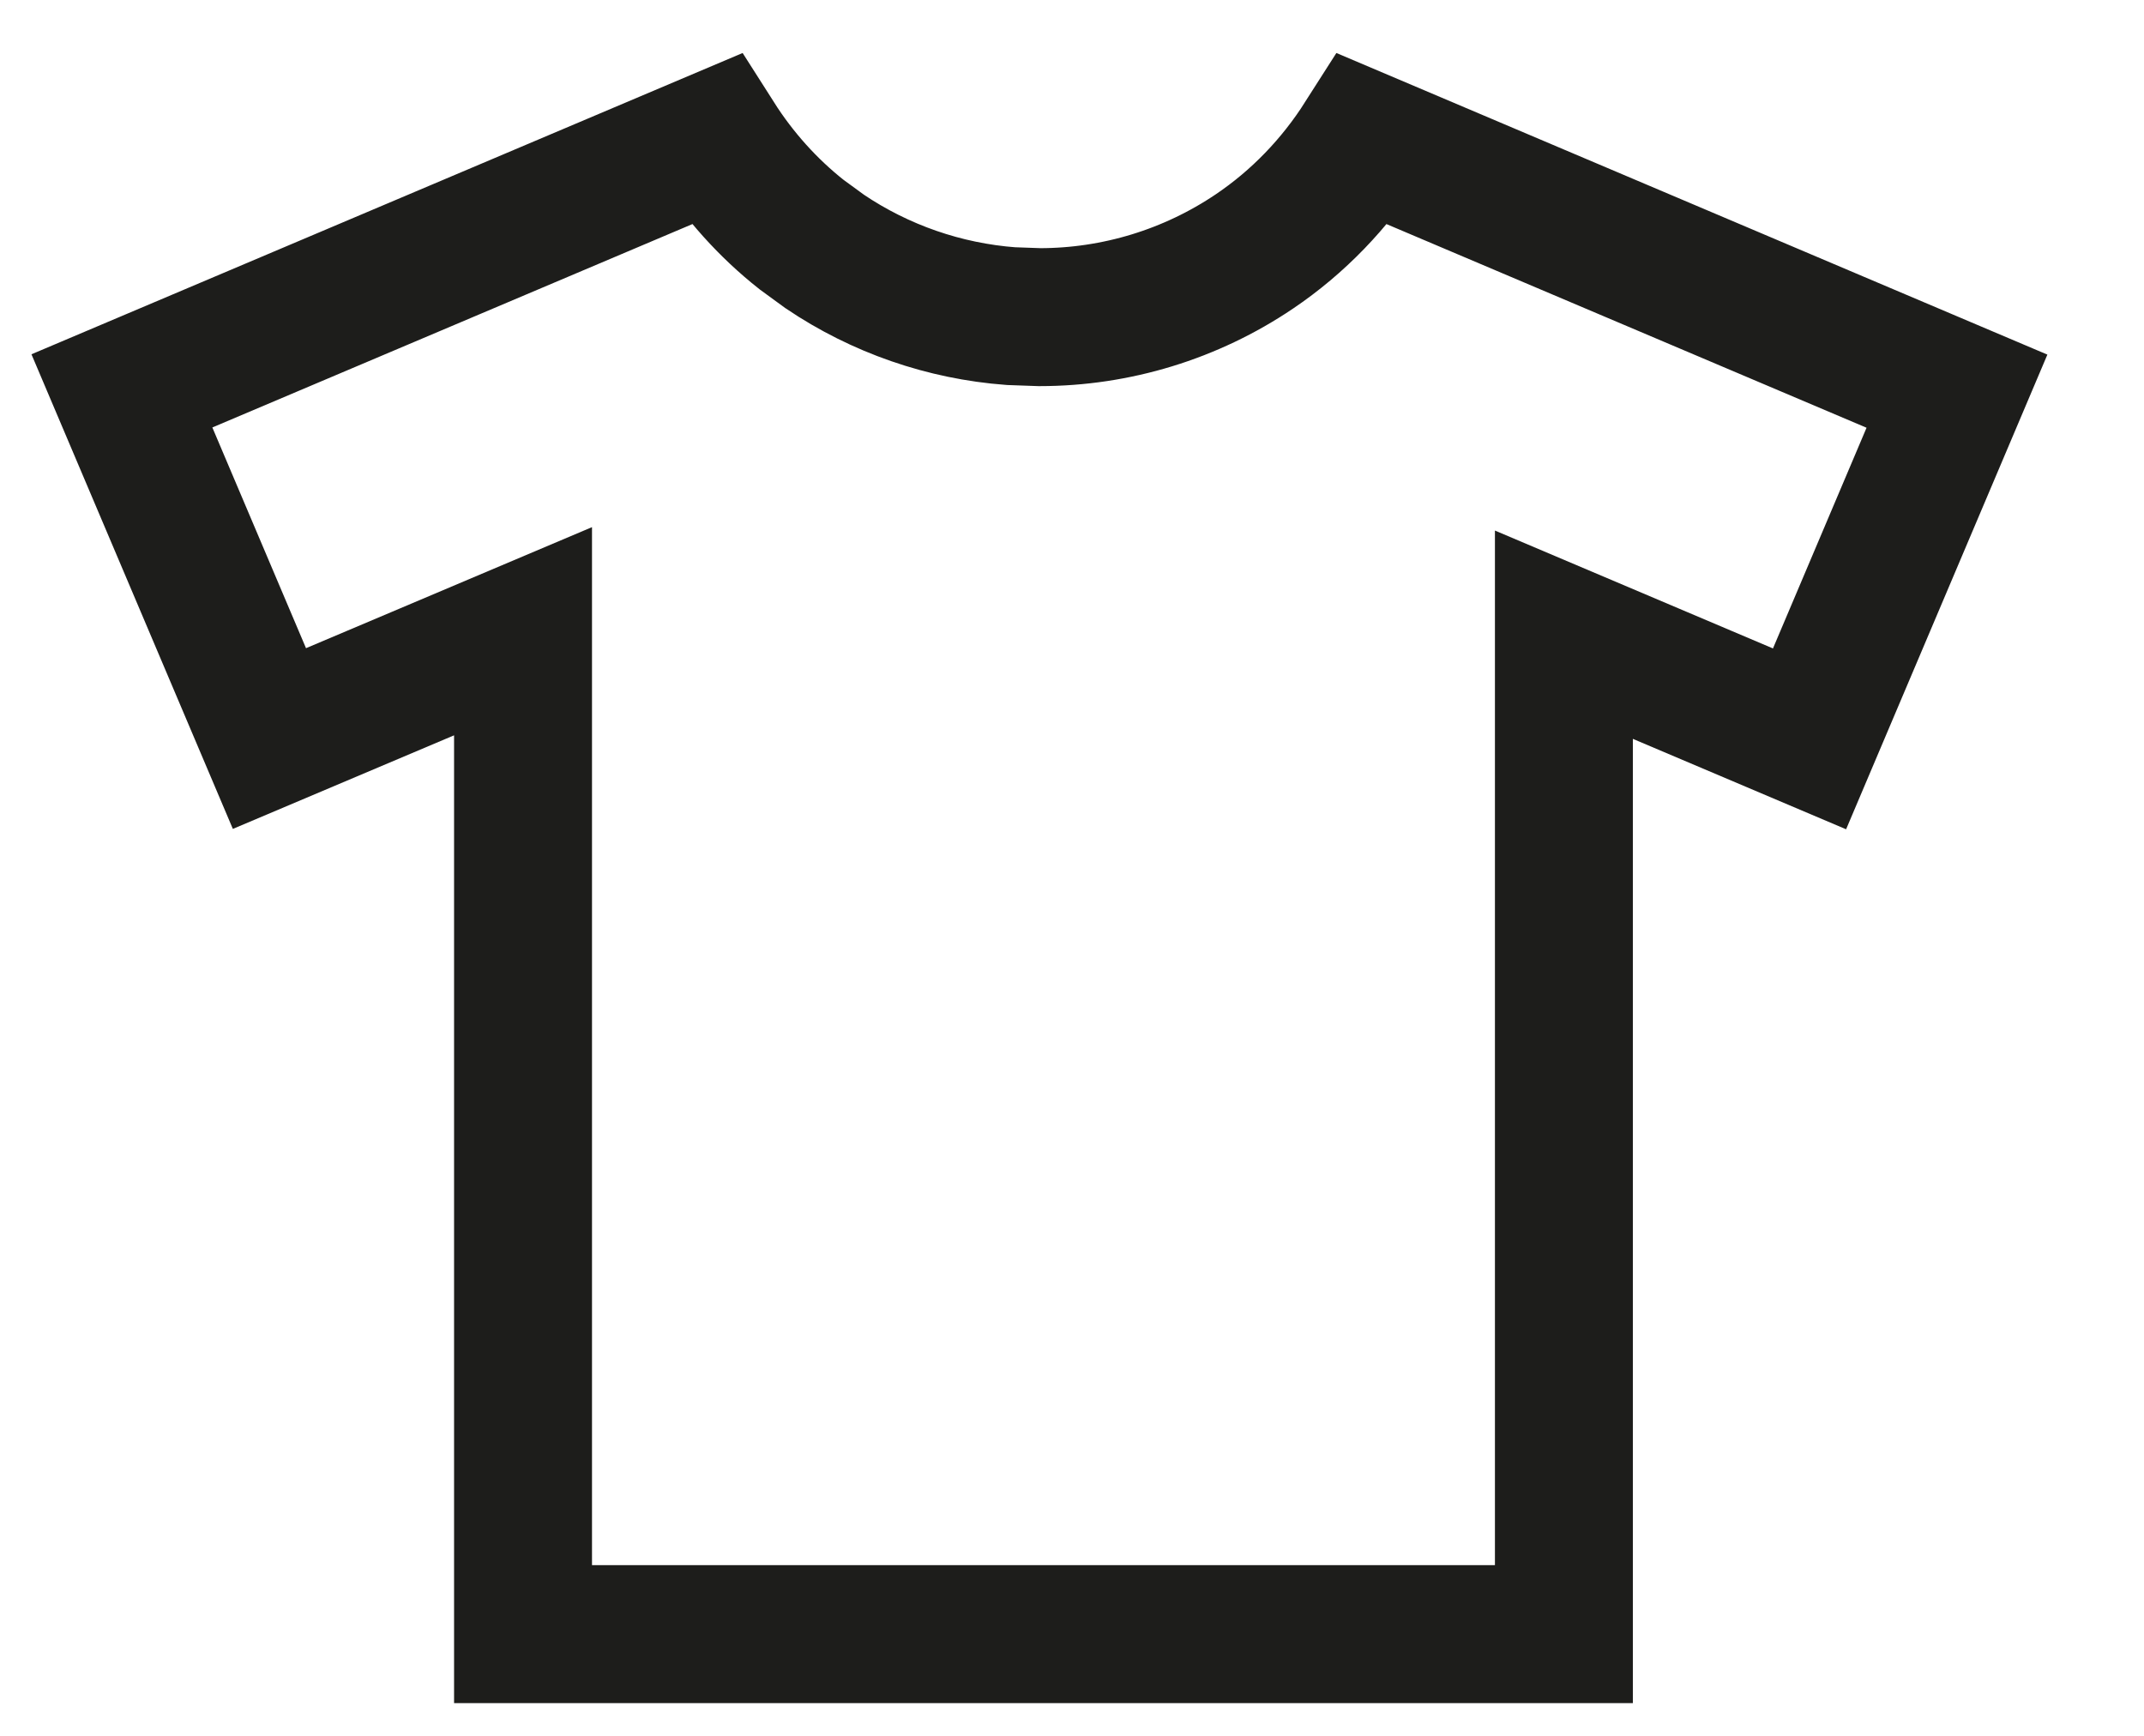 <svg width="21" height="17" viewBox="0 0 21 17" fill="none" xmlns="http://www.w3.org/2000/svg">
<path d="M19.168 3.831L17.724 7.236L16.257 6.614L15.318 6.216V16.004H5.123V6.182L4.185 6.579L2.639 7.233L1.194 3.828L7.011 1.364C7.237 1.719 7.52 2.036 7.852 2.298L8.078 2.463C8.622 2.83 9.251 3.047 9.901 3.096L10.182 3.106H10.183C10.932 3.106 11.665 2.882 12.286 2.463C12.716 2.173 13.076 1.797 13.352 1.364L19.168 3.831Z" stroke="#1D1D1B" stroke-width="1.351"/>
</svg>
